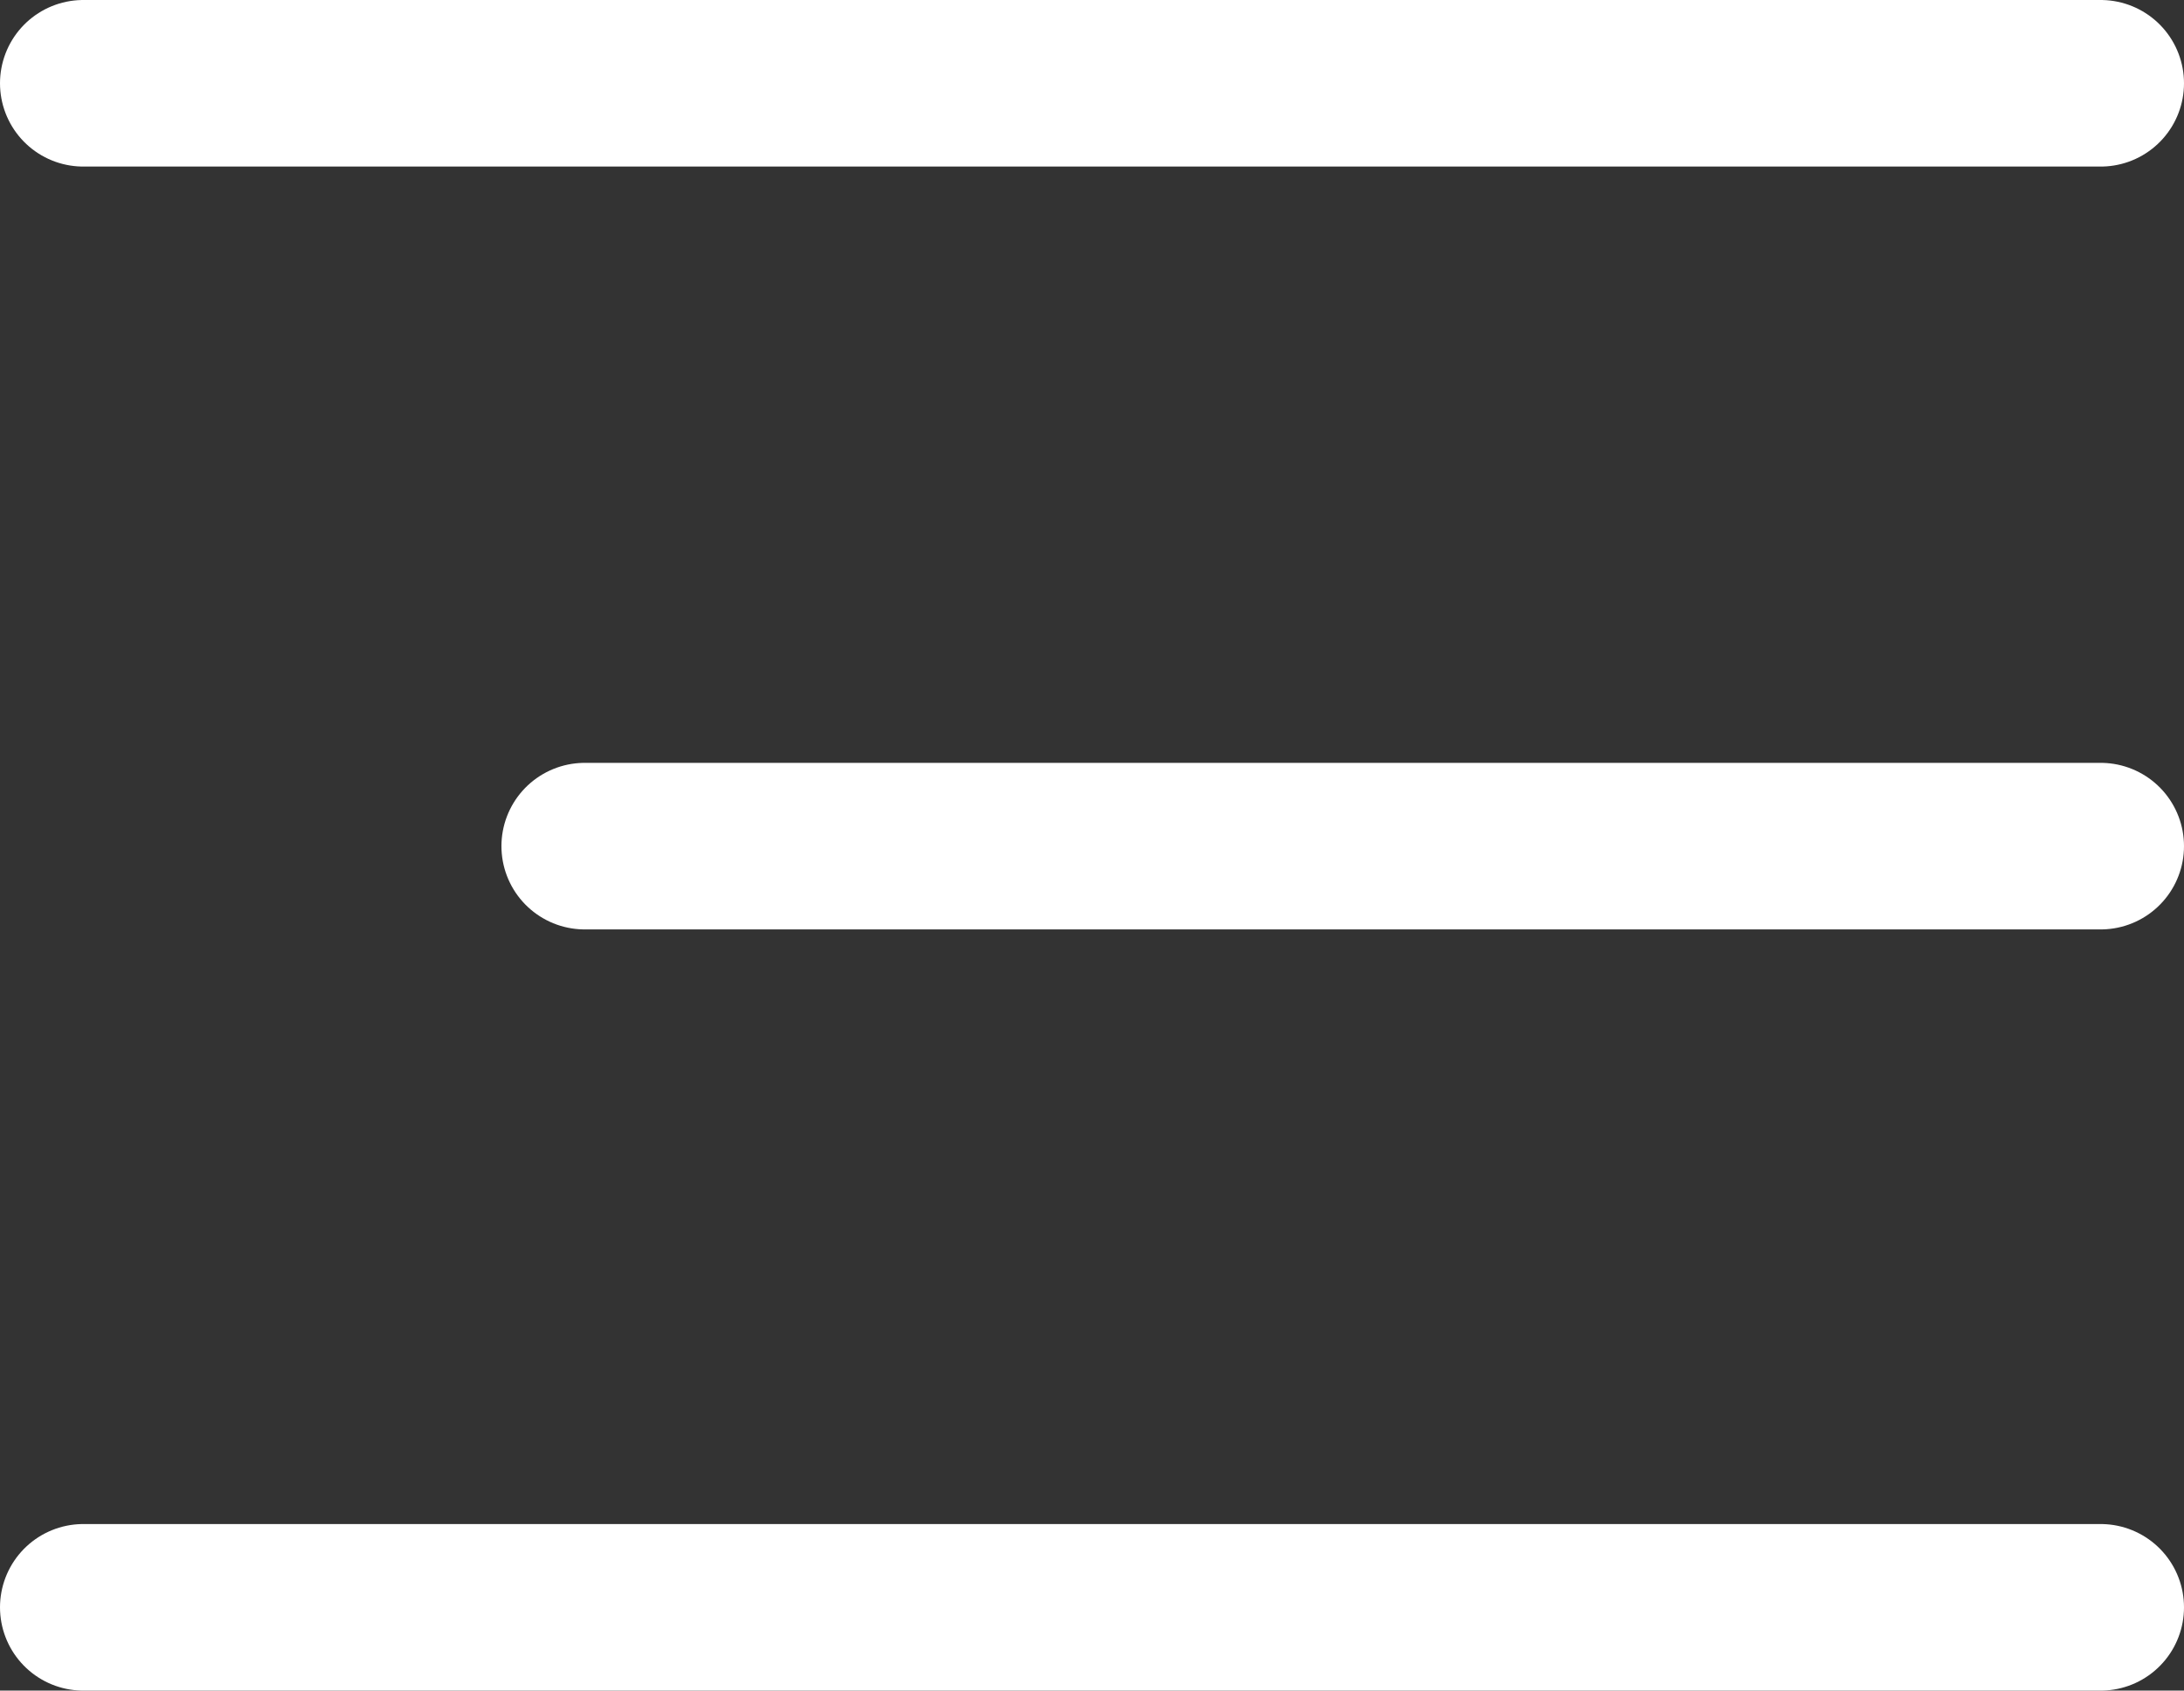 <svg xmlns="http://www.w3.org/2000/svg" id="Layer_2" viewBox="0 0 13.11 10.15"><rect x="0" y="0" width="13.11" height="10.15" fill="#333333" stroke="none"/><defs><style>.cls-1{fill:none;stroke:#fff;stroke-linecap:round;stroke-linejoin:round;}</style></defs><g id="Layer_1-2"><line class="cls-1" x1=".5" y1=".5" x2="12.61" y2=".5"></line><line class="cls-1" x1="3.51" y1="5.08" x2="12.61" y2="5.08"></line><line class="cls-1" x1=".5" y1="9.65" x2="12.61" y2="9.65"></line></g></svg>